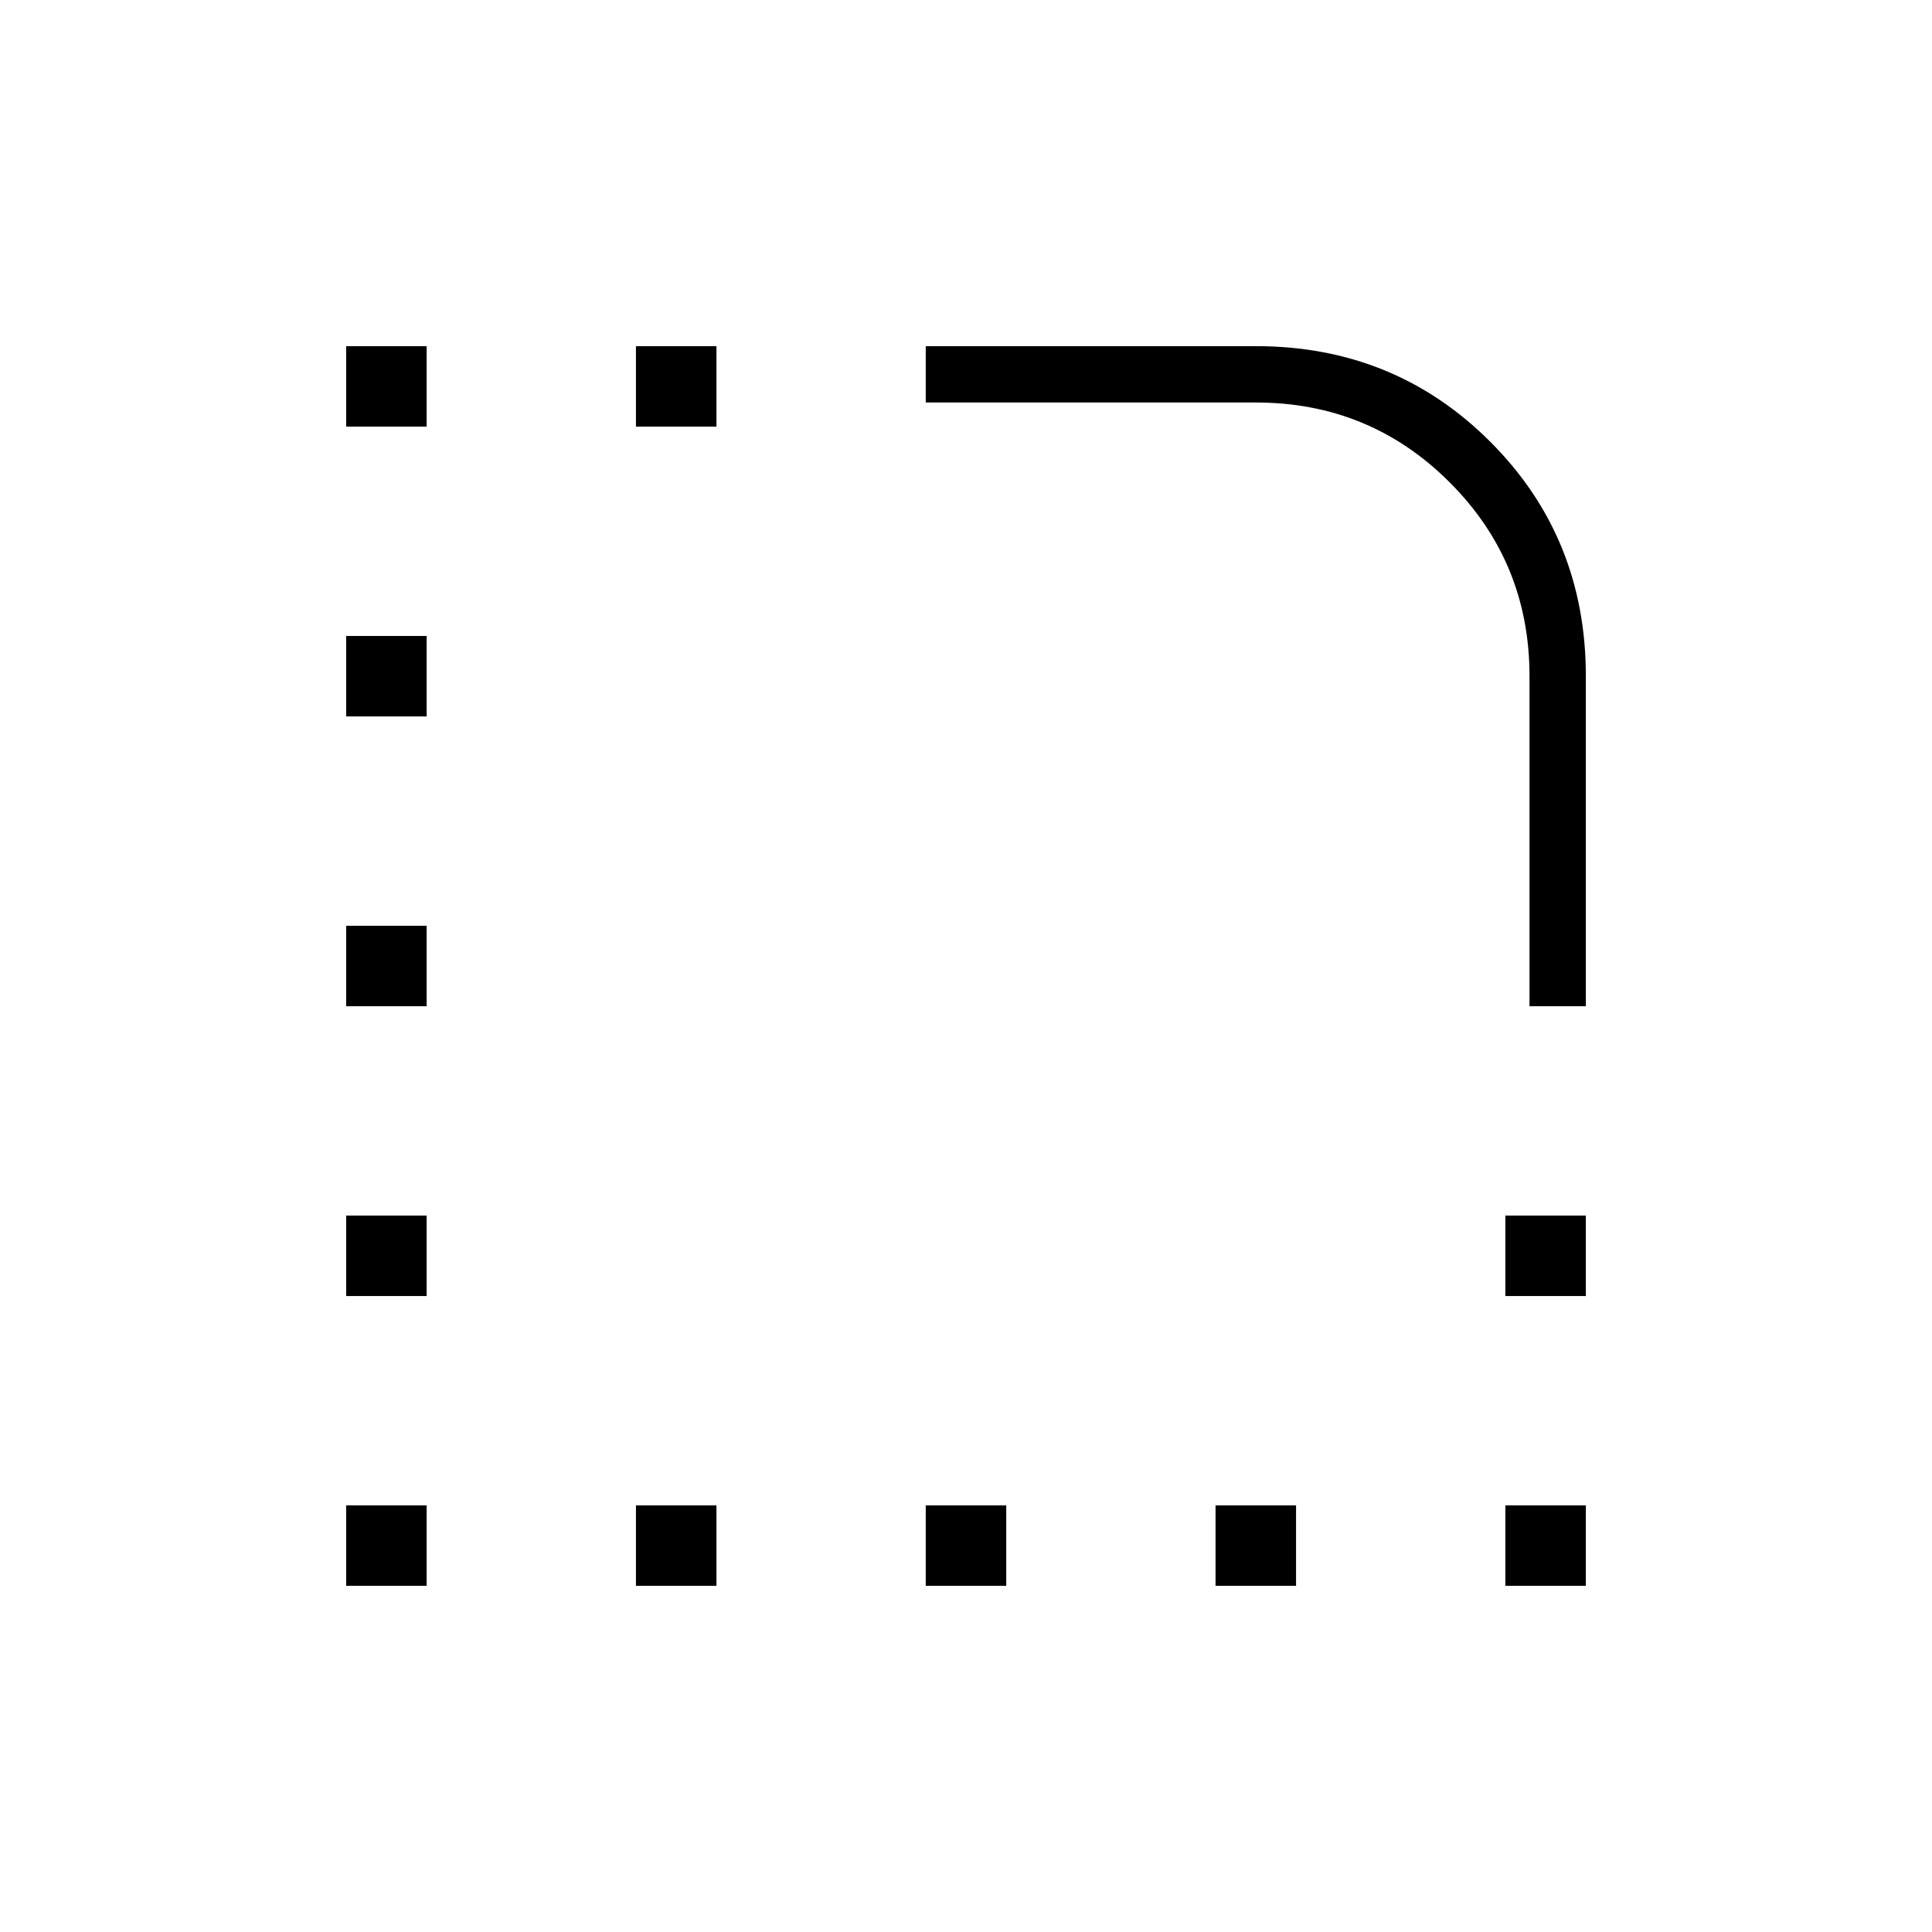 <svg xmlns="http://www.w3.org/2000/svg" height="24px" viewBox="0 -960 960 960" width="24px" fill="#000000"><path d="M172-172v-40h40v40h-40Zm0-144v-40h40v40h-40Zm0-144v-40h40v40h-40Zm0-144v-40h40v40h-40Zm0-144v-40h40v40h-40Zm144 576v-40h40v40h-40Zm0-576v-40h40v40h-40Zm144 576v-40h40v40h-40Zm144 0v-40h40v40h-40Zm144 0v-40h40v40h-40Zm0-144v-40h40v40h-40Zm40-144h-28v-164q0-56.67-39.67-96.33Q680.67-760 624-760H460v-28h164q69 0 116.5 47.5T788-624v164Z"/></svg>